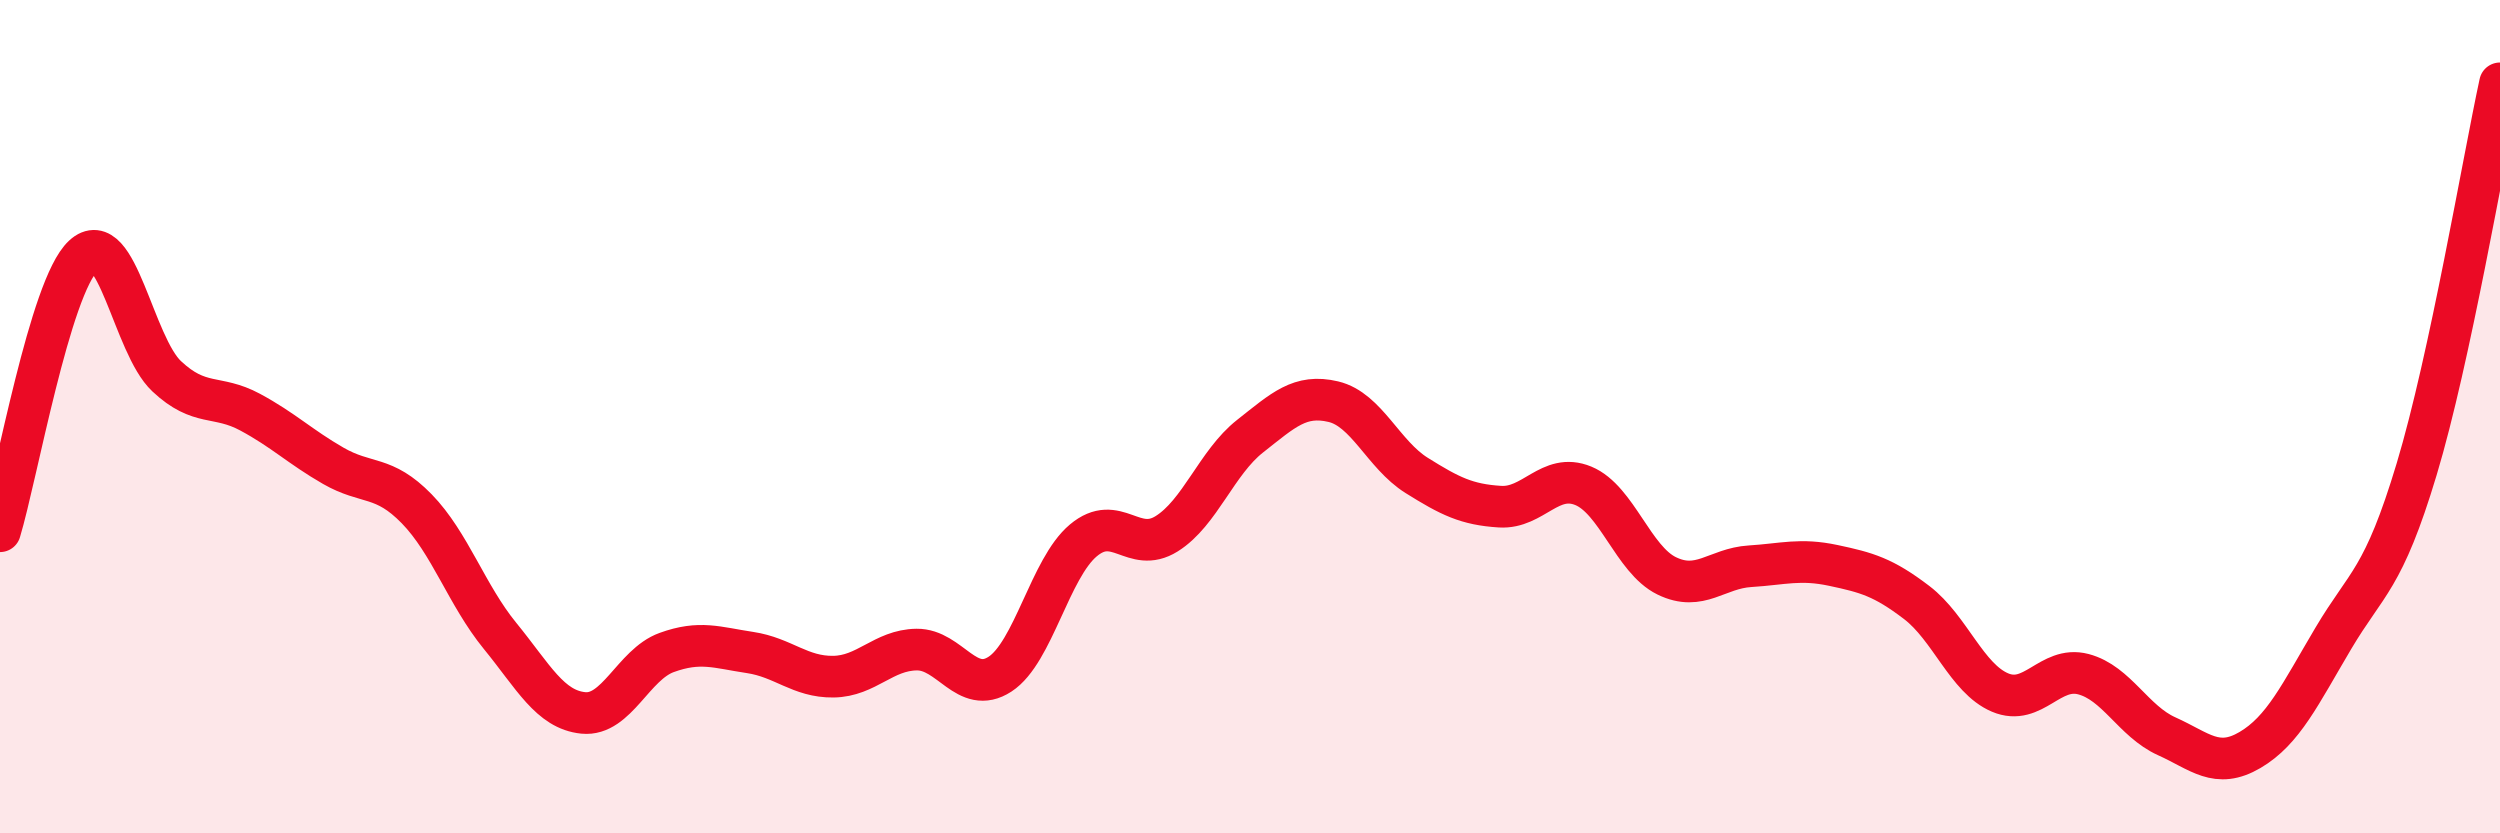 
    <svg width="60" height="20" viewBox="0 0 60 20" xmlns="http://www.w3.org/2000/svg">
      <path
        d="M 0,12.75 C 0.4,11.43 1.2,6.88 2,6.14 C 2.8,5.4 3.2,8.28 4,9.03 C 4.8,9.78 5.2,9.46 6,9.89 C 6.8,10.32 7.2,10.72 8,11.18 C 8.8,11.64 9.2,11.39 10,12.21 C 10.8,13.03 11.2,14.28 12,15.26 C 12.8,16.24 13.2,17.03 14,17.11 C 14.8,17.19 15.2,15.95 16,15.66 C 16.8,15.37 17.2,15.54 18,15.66 C 18.8,15.78 19.2,16.25 20,16.24 C 20.8,16.23 21.2,15.6 22,15.59 C 22.8,15.58 23.2,16.7 24,16.18 C 24.8,15.66 25.2,13.64 26,12.97 C 26.8,12.3 27.2,13.31 28,12.81 C 28.8,12.31 29.2,11.1 30,10.47 C 30.8,9.84 31.2,9.45 32,9.64 C 32.8,9.83 33.2,10.91 34,11.41 C 34.8,11.91 35.2,12.11 36,12.16 C 36.8,12.21 37.2,11.33 38,11.66 C 38.8,11.99 39.2,13.43 40,13.82 C 40.8,14.21 41.2,13.64 42,13.59 C 42.8,13.54 43.2,13.4 44,13.57 C 44.8,13.74 45.2,13.85 46,14.46 C 46.8,15.07 47.2,16.28 48,16.62 C 48.8,16.96 49.2,15.97 50,16.18 C 50.8,16.39 51.2,17.31 52,17.67 C 52.8,18.03 53.2,18.47 54,18 C 54.8,17.53 55.2,16.67 56,15.32 C 56.8,13.97 57.2,13.92 58,11.26 C 58.8,8.6 59.6,3.85 60,2L60 20L0 20Z"
        fill="#EB0A25"
        opacity="0.1"
        stroke-linecap="round"
        stroke-linejoin="round"
      />
      <path
        d="M 0,12.75 C 0.4,11.43 1.2,6.88 2,6.14 C 2.8,5.4 3.2,8.28 4,9.03 C 4.8,9.78 5.2,9.46 6,9.89 C 6.8,10.32 7.2,10.72 8,11.18 C 8.8,11.64 9.2,11.39 10,12.21 C 10.8,13.03 11.2,14.28 12,15.26 C 12.8,16.24 13.2,17.03 14,17.11 C 14.8,17.19 15.2,15.95 16,15.66 C 16.8,15.37 17.2,15.54 18,15.66 C 18.8,15.78 19.2,16.25 20,16.24 C 20.8,16.23 21.2,15.6 22,15.59 C 22.8,15.58 23.2,16.7 24,16.18 C 24.8,15.66 25.2,13.64 26,12.97 C 26.8,12.3 27.2,13.31 28,12.81 C 28.8,12.31 29.2,11.1 30,10.47 C 30.8,9.84 31.2,9.45 32,9.64 C 32.8,9.83 33.2,10.91 34,11.41 C 34.8,11.91 35.2,12.11 36,12.16 C 36.8,12.21 37.2,11.33 38,11.66 C 38.8,11.99 39.2,13.43 40,13.82 C 40.8,14.21 41.2,13.64 42,13.59 C 42.8,13.54 43.2,13.4 44,13.57 C 44.8,13.74 45.2,13.85 46,14.46 C 46.8,15.07 47.2,16.28 48,16.62 C 48.8,16.96 49.2,15.97 50,16.18 C 50.8,16.39 51.2,17.31 52,17.67 C 52.8,18.03 53.2,18.47 54,18 C 54.8,17.53 55.2,16.67 56,15.32 C 56.8,13.97 57.2,13.92 58,11.26 C 58.8,8.6 59.6,3.85 60,2"
        stroke="#EB0A25"
        stroke-width="1"
        fill="none"
        stroke-linecap="round"
        stroke-linejoin="round"
      />
    </svg>
  